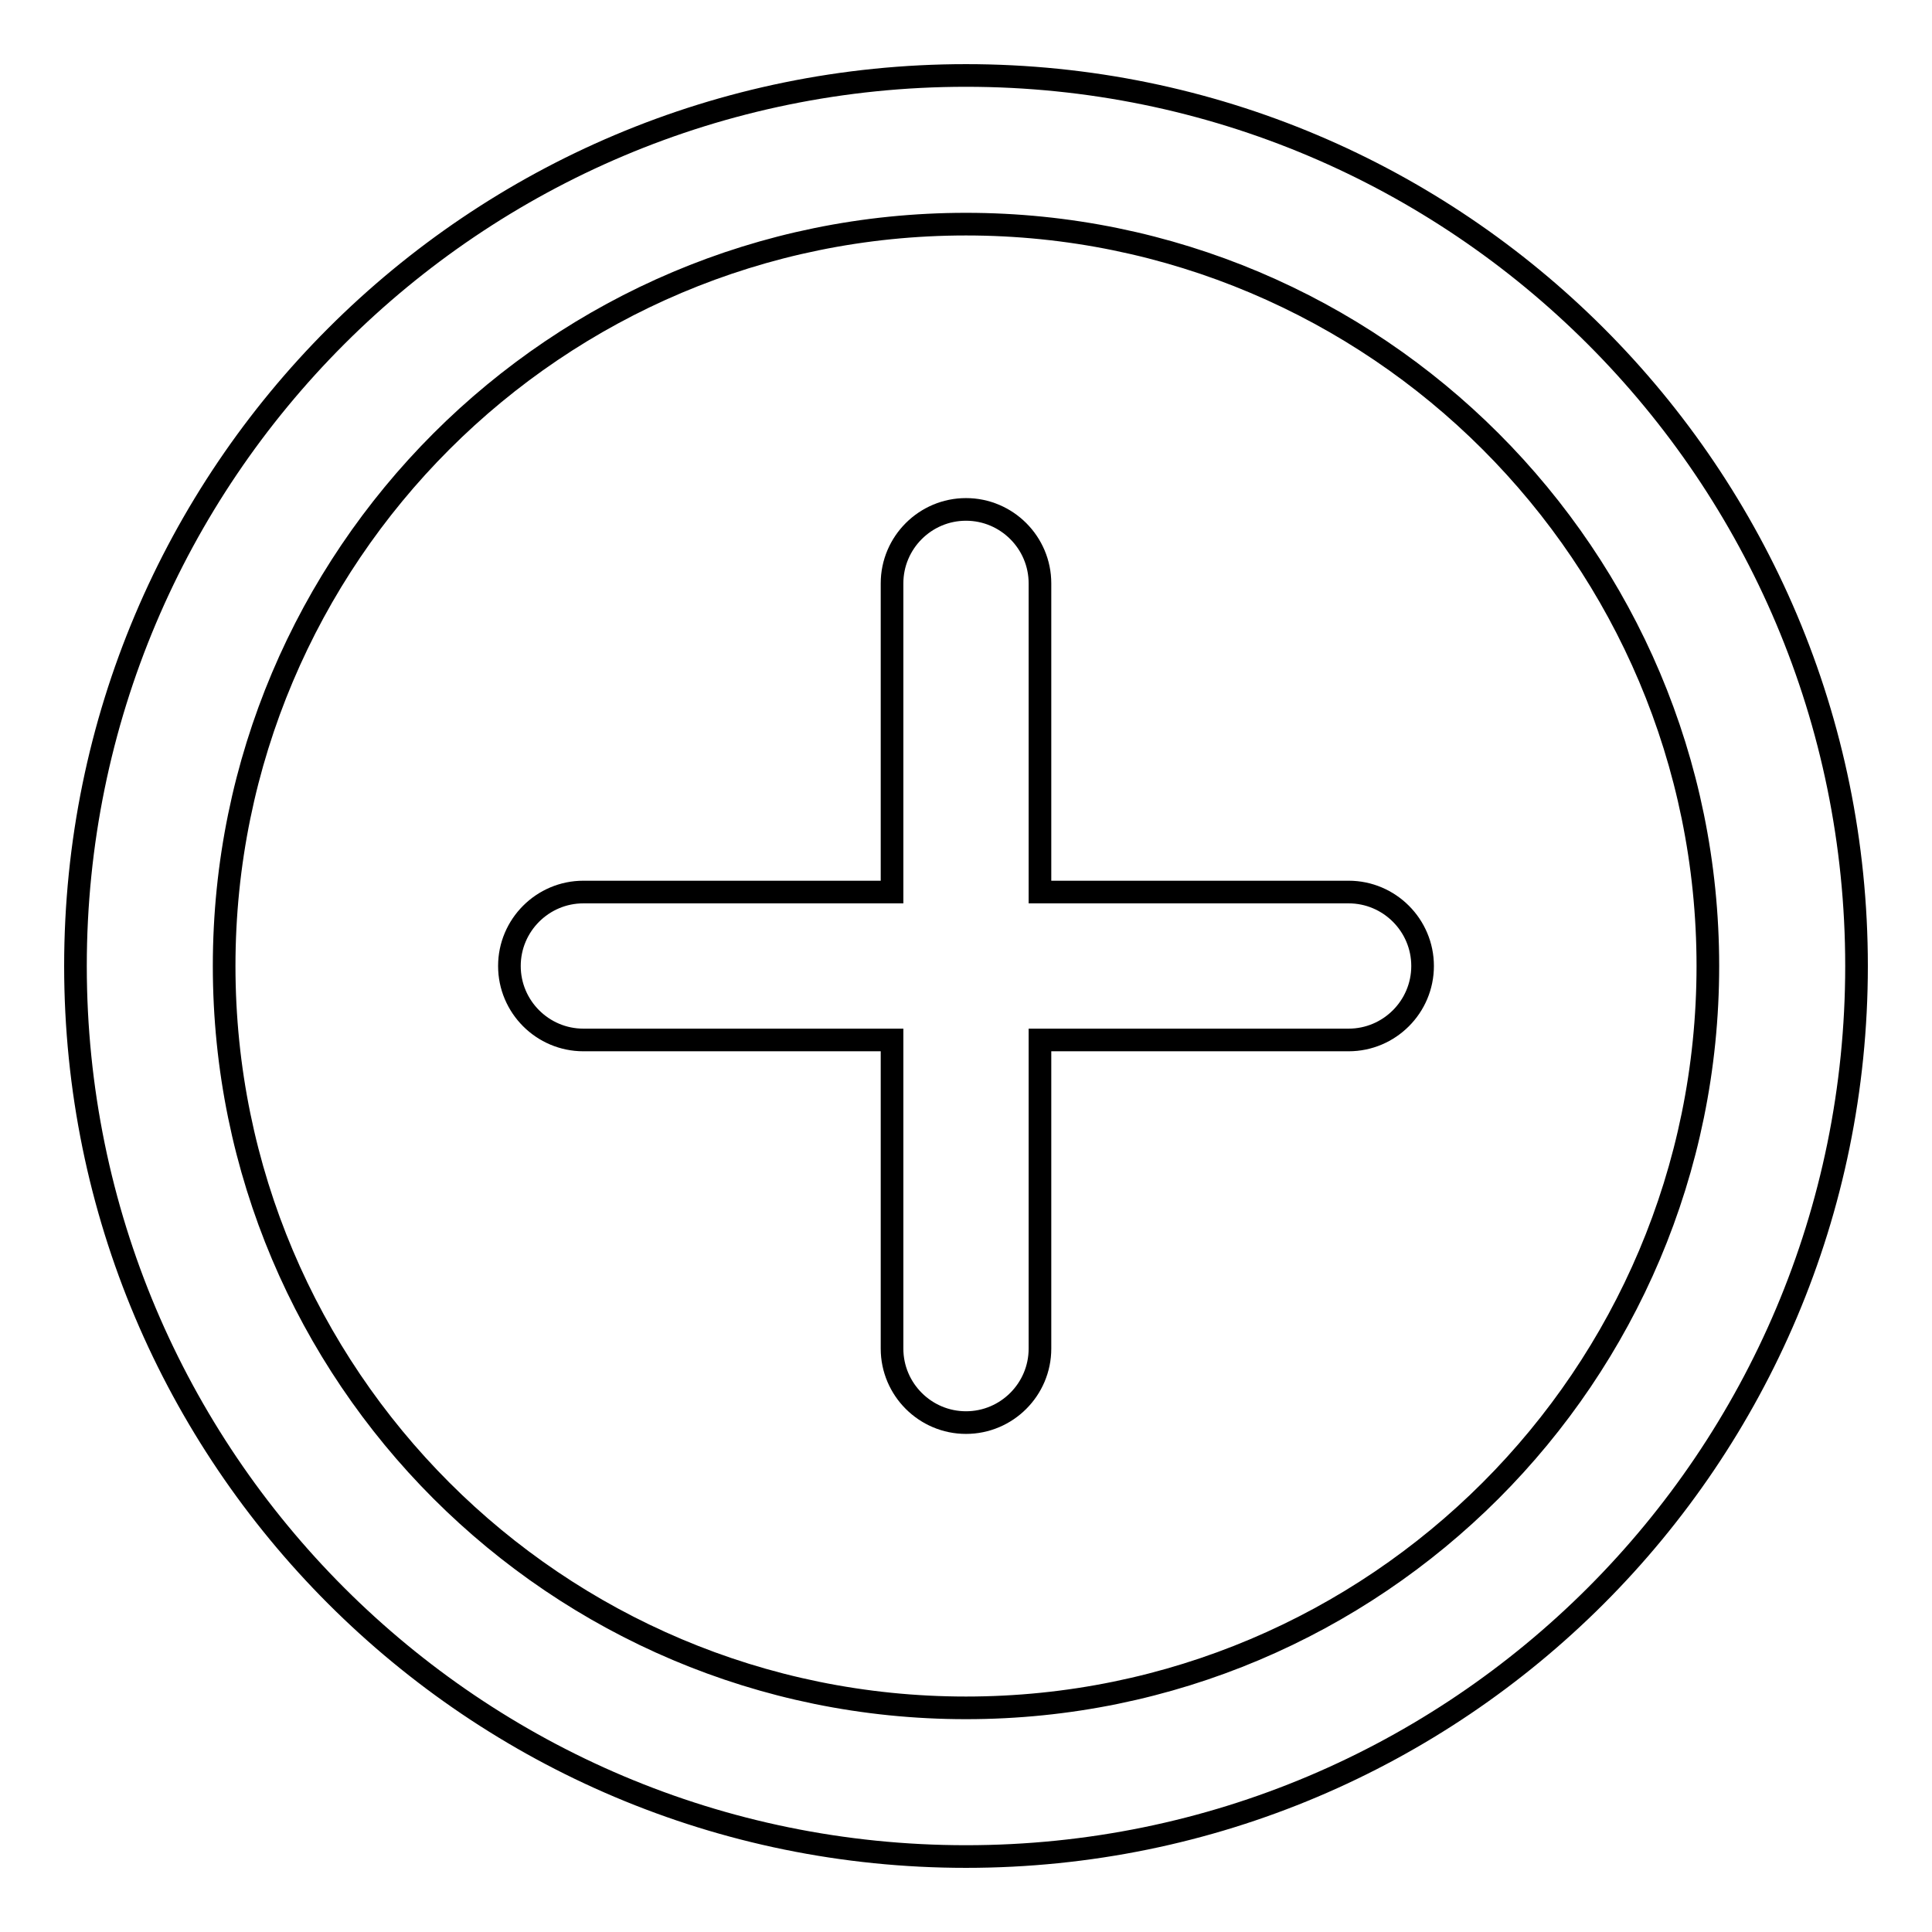 <?xml version="1.0" encoding="utf-8"?>
<!-- Svg Vector Icons : http://www.onlinewebfonts.com/icon -->
<!DOCTYPE svg PUBLIC "-//W3C//DTD SVG 1.1//EN" "http://www.w3.org/Graphics/SVG/1.1/DTD/svg11.dtd">
<svg version="1.1" xmlns="http://www.w3.org/2000/svg" xmlns:xlink="http://www.w3.org/1999/xlink" x="0px" y="0px" viewBox="0 0 256 256" enable-background="new 0 0 256 256" xml:space="preserve">
<g> <path stroke-width="3" fill-opacity="0" stroke="#000000"  d="M128,10C62.8,10,10,62.8,10,128c0,65.2,52.8,118,118,118c65.2,0,118-52.8,118-118C246,62.8,193.2,10,128,10 z M128,226.3c-54.3,0-98.3-44-98.3-98.3s44-98.3,98.3-98.3s98.3,44,98.3,98.3S182.3,226.3,128,226.3L128,226.3z"/> <path stroke-width="3" fill-opacity="0" stroke="#000000"  d="M178.7,118.2h-40.9V77.3c0-5.4-4.4-9.8-9.8-9.8s-9.8,4.4-9.8,9.8v40.9H77.3c-5.4,0-9.8,4.4-9.8,9.8 s4.4,9.8,9.8,9.8h40.9v40.9c0,5.4,4.4,9.8,9.8,9.8s9.8-4.4,9.8-9.8l0,0v-40.9h40.9c5.4,0,9.8-4.4,9.8-9.8S184.1,118.2,178.7,118.2 L178.7,118.2z"/></g>
</svg>